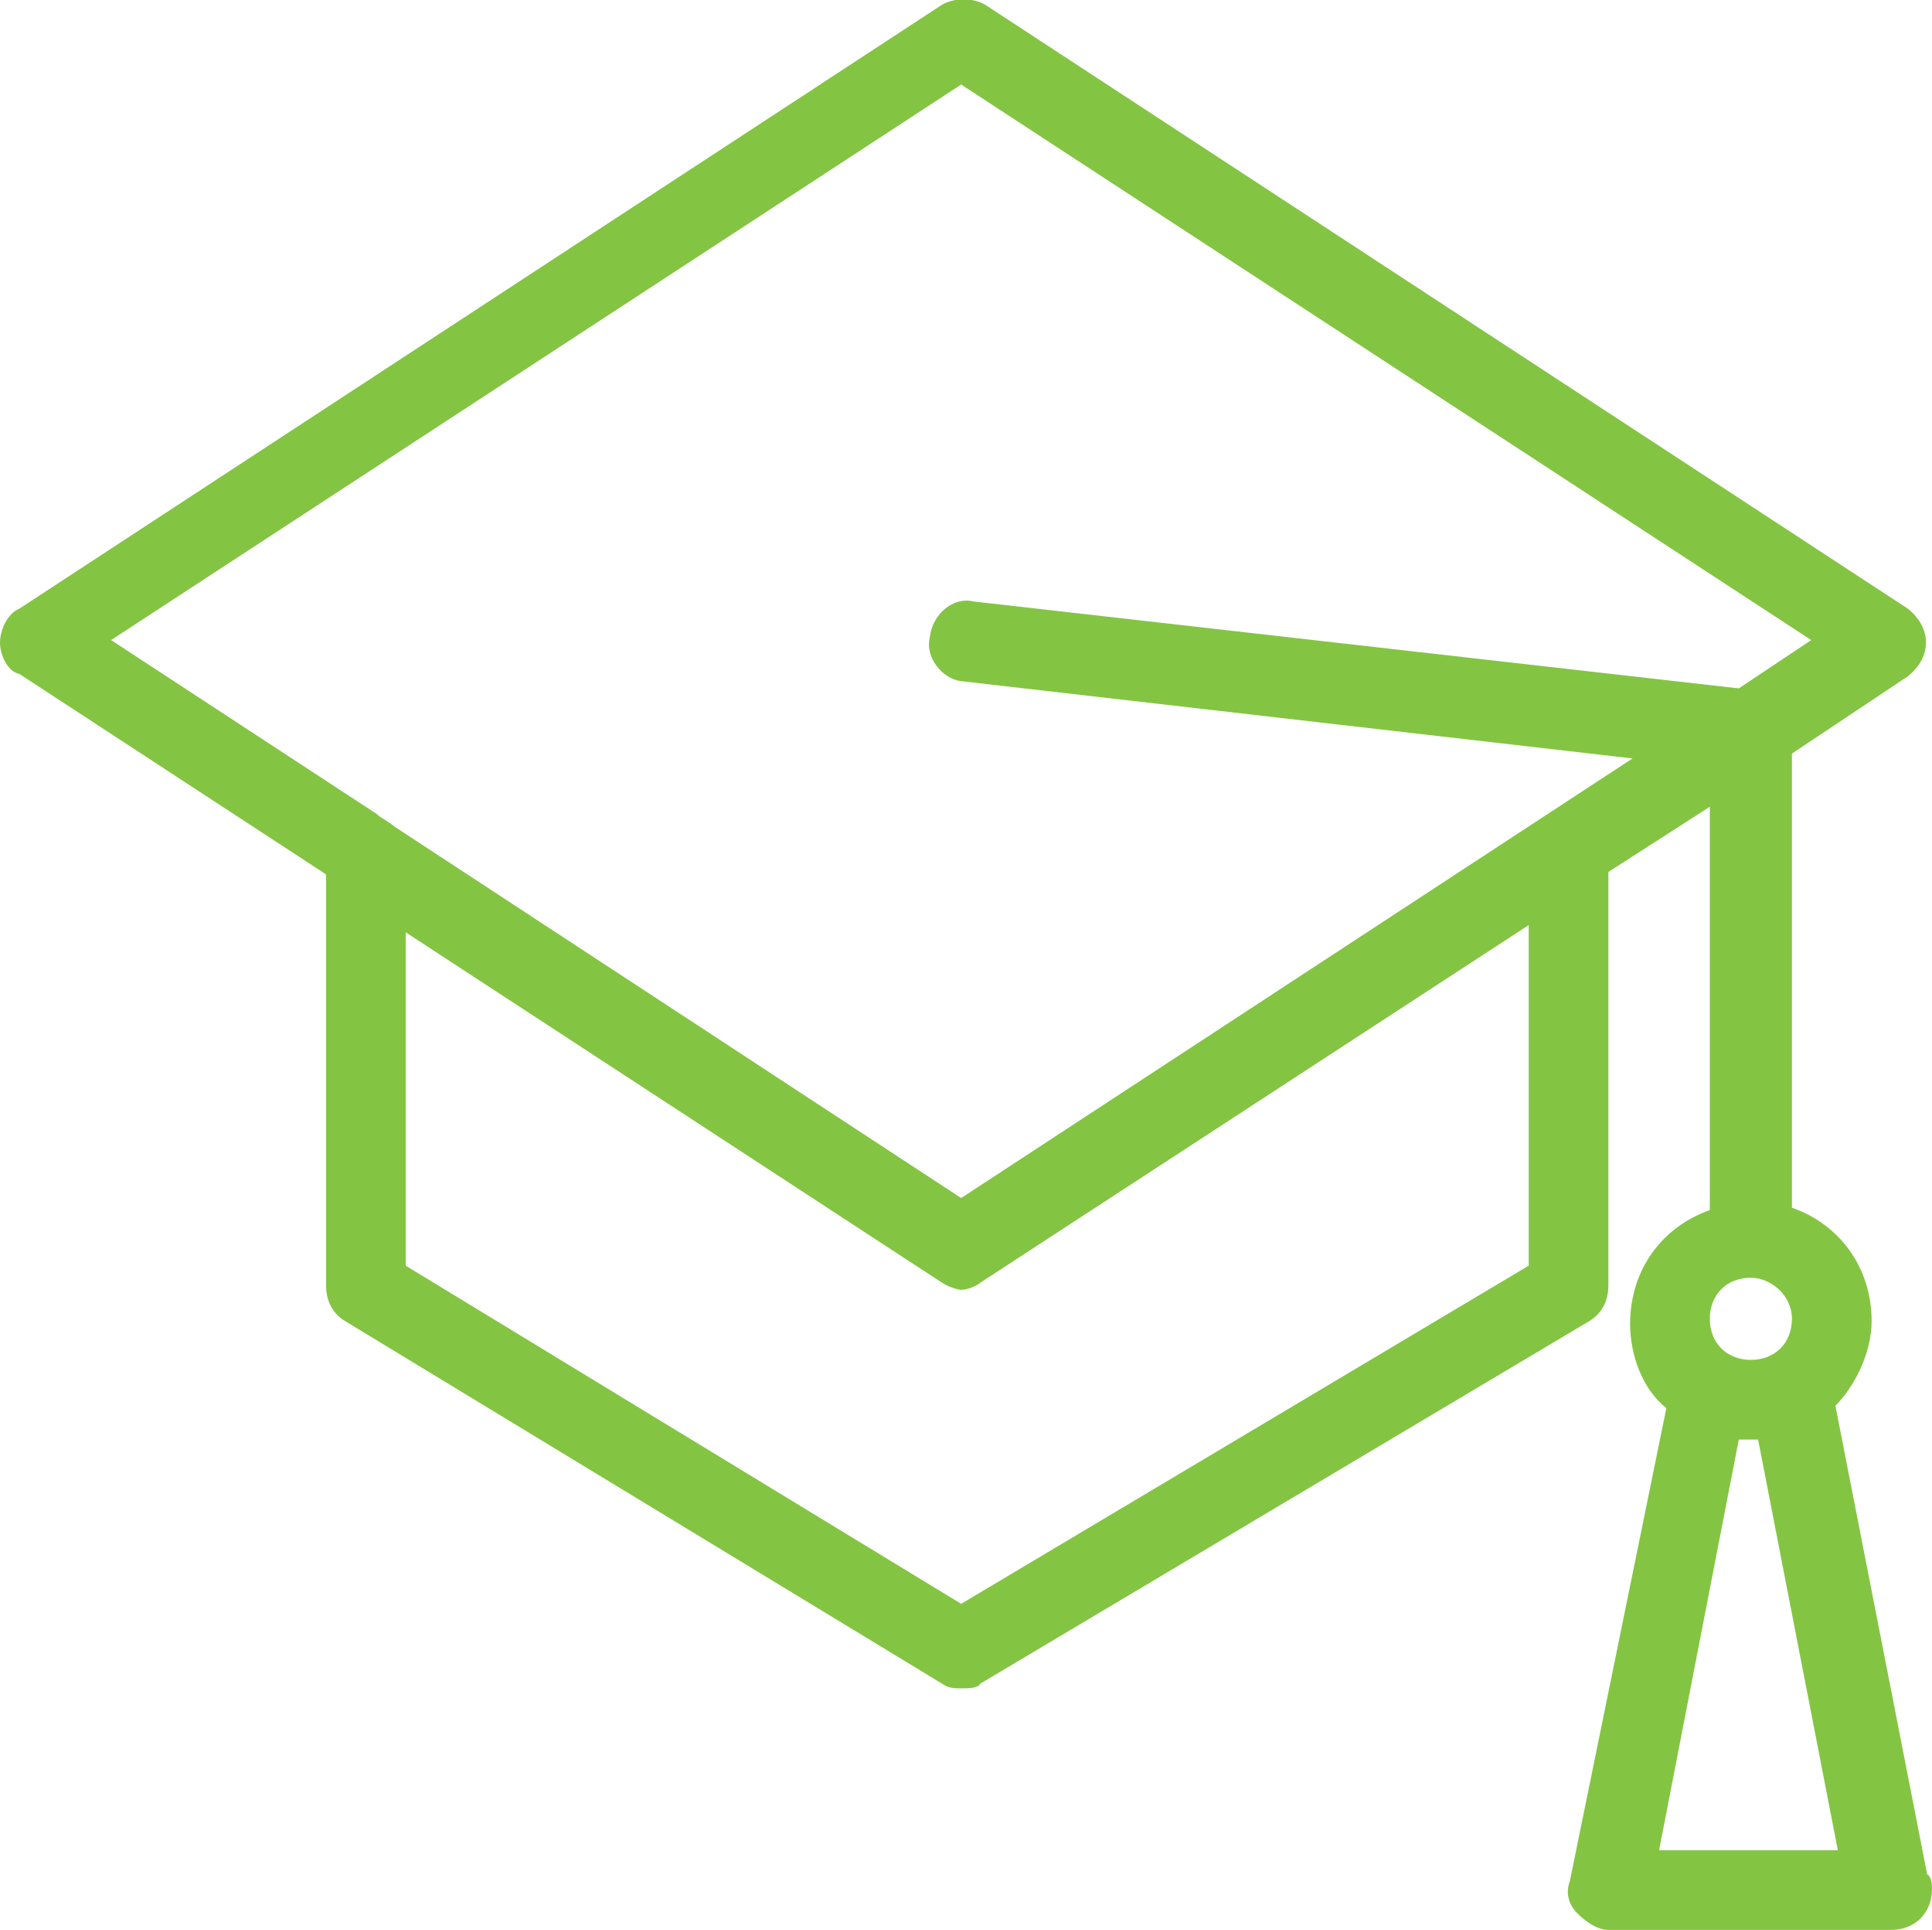 <?xml version="1.0" encoding="utf-8"?>
<!-- Generator: Adobe Illustrator 23.0.3, SVG Export Plug-In . SVG Version: 6.00 Build 0)  -->
<svg version="1.1" id="Layer_1" xmlns="http://www.w3.org/2000/svg" xmlns:xlink="http://www.w3.org/1999/xlink" x="0px" y="0px"
	 viewBox="0 0 80 79.9" style="enable-background:new 0 0 80 79.9;" xml:space="preserve">
<style type="text/css">
	.st0{fill:#84C443;}
</style>
<path class="st0" d="M79.8,77.6L76,58.2c0.8-0.8,1.5-2.2,1.5-3.5c0-2.2-1.3-4-3.3-4.7V31.2L79,28c1-0.8,1-2,0-2.8l-38.2-25
	c-0.5-0.3-1.3-0.3-1.8,0l-38.2,25C0.3,25.4,0,26.1,0,26.6s0.3,1.2,0.8,1.3l12.7,8.3v17c0,0.7,0.3,1.2,0.8,1.5l24.7,15
	c0.3,0.2,0.5,0.2,0.8,0.2s0.7,0,0.8-0.2l25.2-15c0.5-0.3,0.8-0.8,0.8-1.5V36.1l4.2-2.7v16.7c-2,0.7-3.3,2.5-3.3,4.7
	c0,1.3,0.5,2.7,1.5,3.5l-4,19.6c-0.2,0.5,0,1,0.3,1.3s0.8,0.7,1.3,0.7h11.7l0,0c1,0,1.7-0.7,1.7-1.7C80,78.1,80,77.7,79.8,77.6z
	 M63.3,52.4l-23.5,14l-23-14V38.6L39,53.1c0.3,0.2,0.7,0.3,0.8,0.3c0.3,0,0.7-0.2,0.8-0.3l22.7-14.8V52.4z M39.8,28.2l27.8,3.2
	L39.8,49.6L16.3,34.2c-0.2-0.2-0.5-0.3-0.7-0.5l-11-7.2l35.2-23l35.2,23l-3,2l-31.7-3.6c-0.8-0.2-1.7,0.5-1.8,1.5
	C38.3,27.2,39,28.1,39.8,28.2z M72.5,52.9c0.8,0,1.7,0.7,1.7,1.7s-0.7,1.7-1.7,1.7s-1.7-0.7-1.7-1.7S71.5,52.9,72.5,52.9z
	 M68.7,76.6l3.3-17h0.8l3.3,17H68.7z"/>
</svg>
